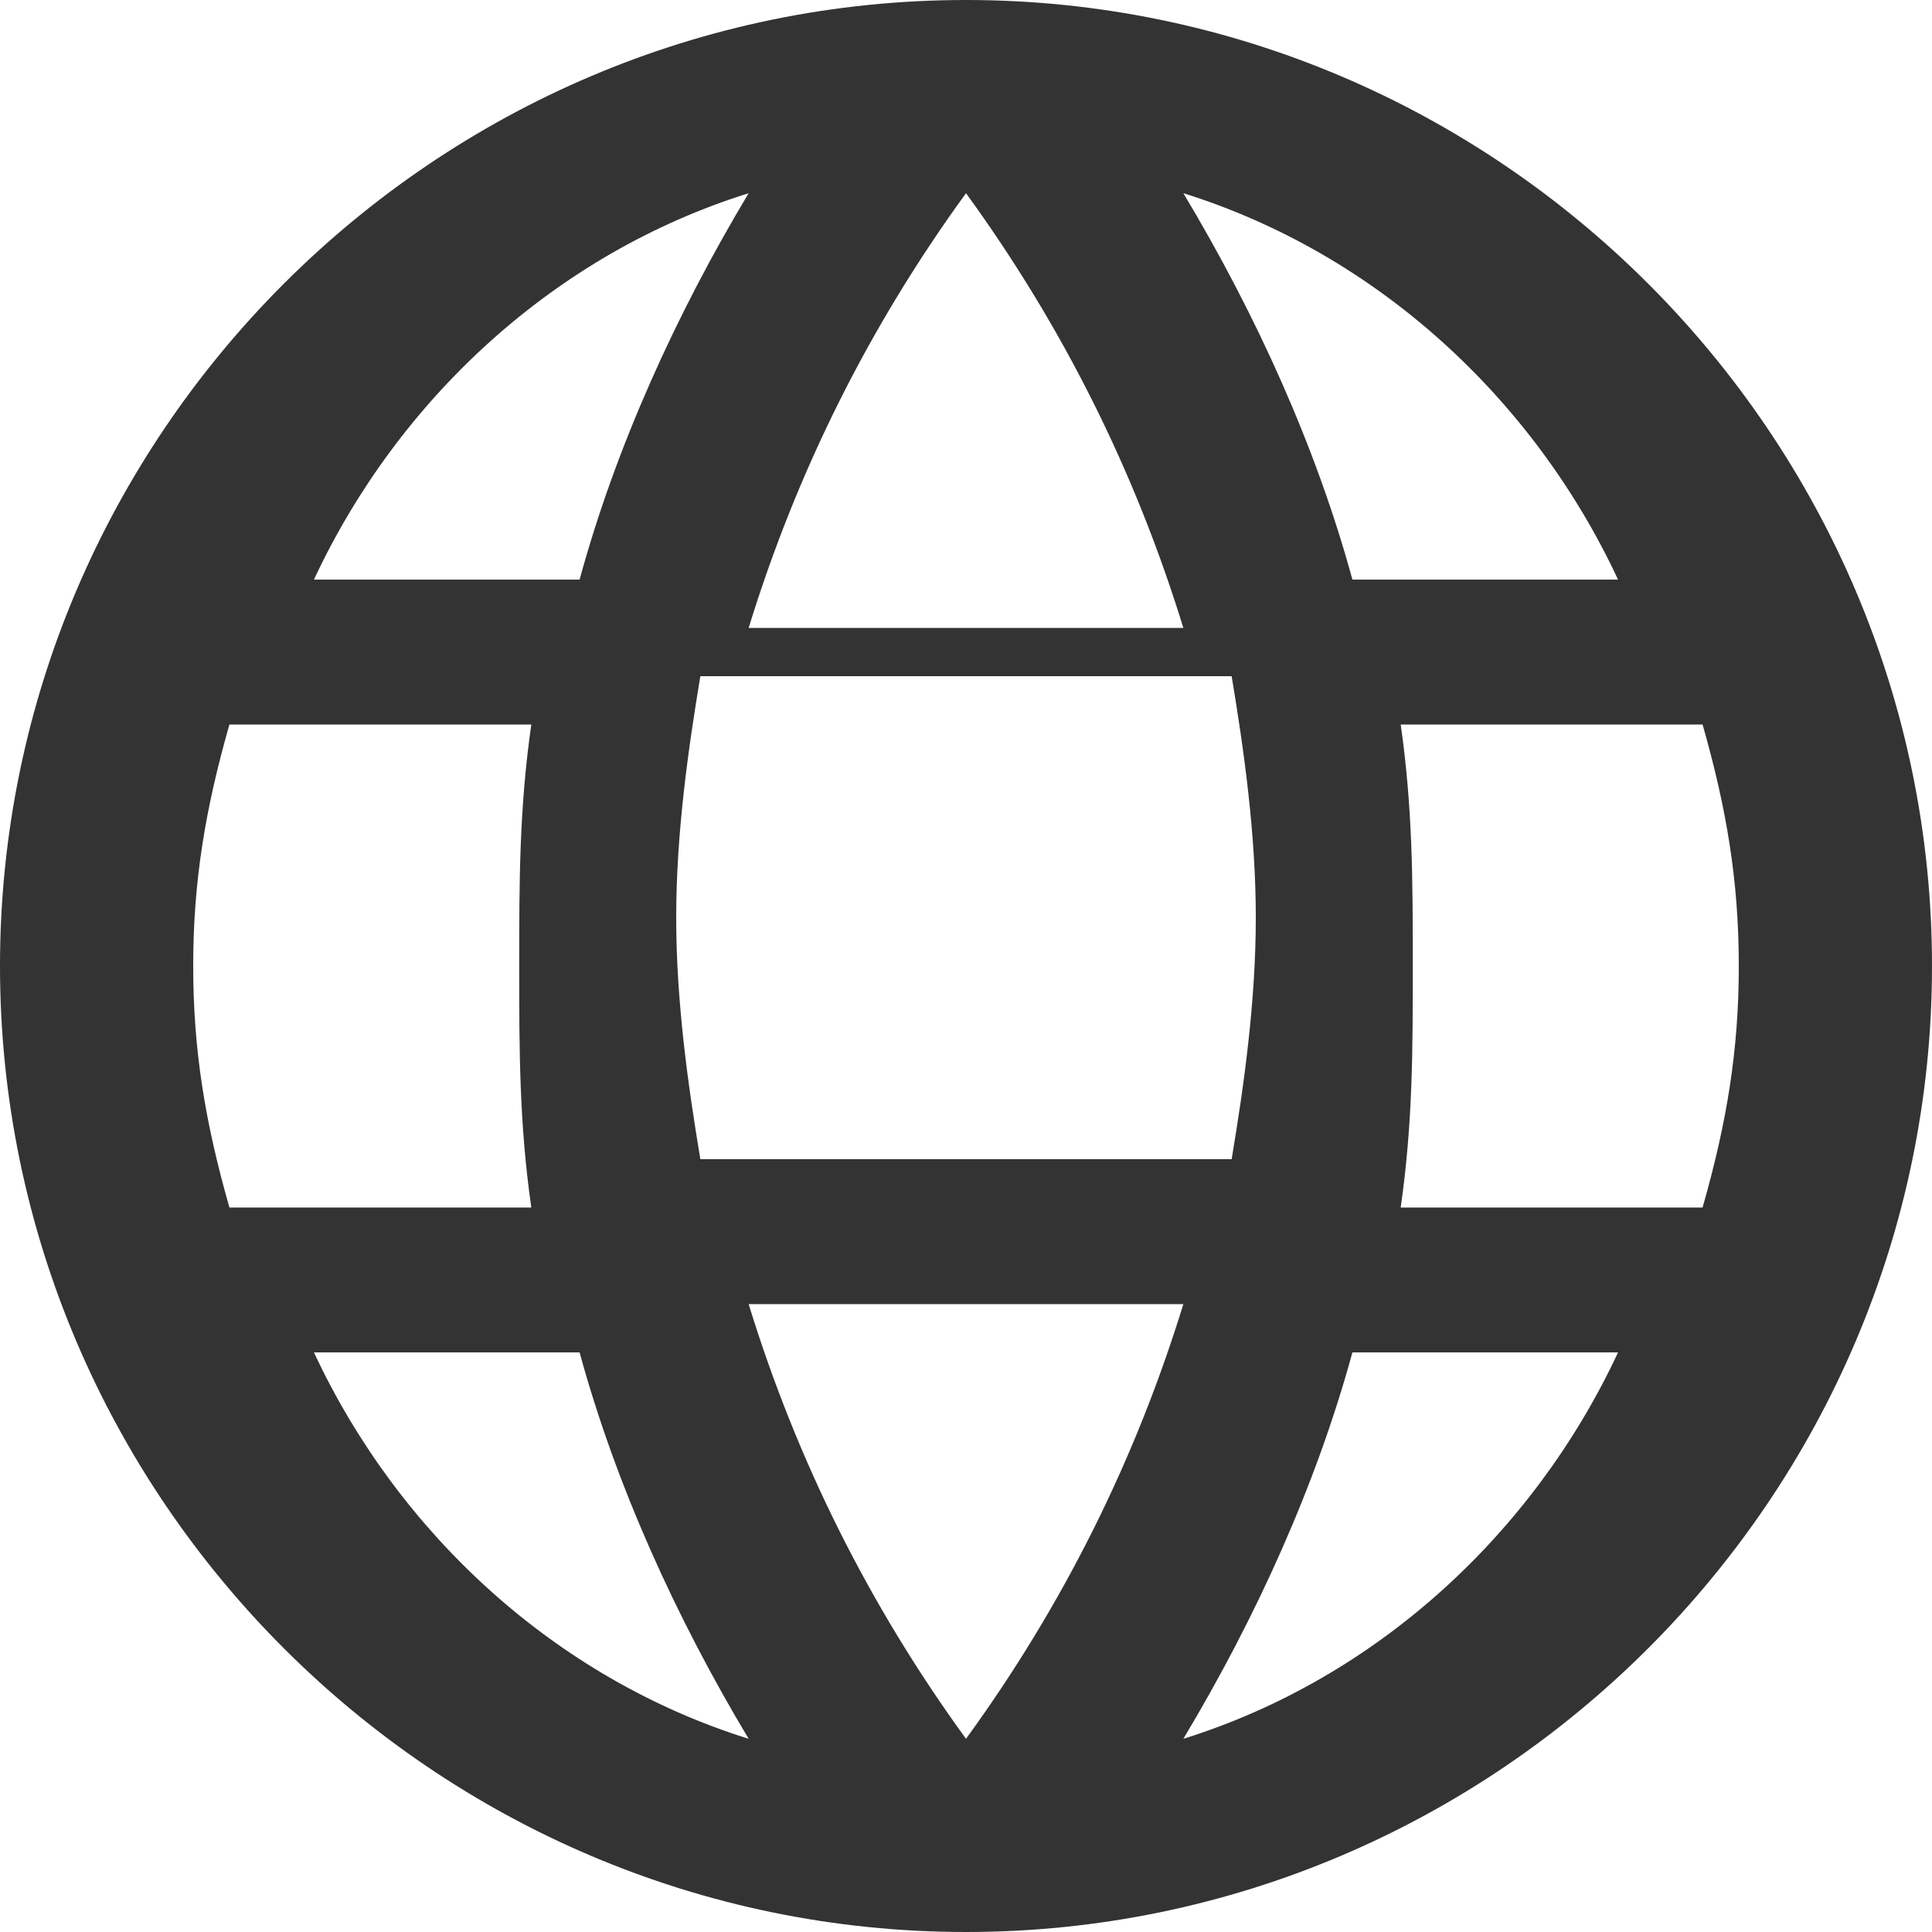 <svg width="16" height="16" viewBox="0 0 16 16" fill="none" xmlns="http://www.w3.org/2000/svg">
    <path d="M8 0C3.6 0 0 3.6 0 8C0 12.4 3.6 16 8 16C12.4 16 16 12.4 16 8C16 3.6 12.4 0 8 0ZM13.4 4.8H11.2C10.9 3.7 10.4 2.6 9.8 1.6C11.4 2.1 12.7 3.3 13.4 4.8ZM8 1.6C8.8 2.7 9.4 3.9 9.8 5.2H6.2C6.6 3.9 7.2 2.7 8 1.6ZM1.6 8C1.6 7.3 1.7 6.7 1.9 6H4.4C4.3 6.7 4.3 7.3 4.3 8C4.3 8.7 4.3 9.3 4.4 10H1.9C1.7 9.3 1.6 8.7 1.6 8ZM2.6 11.2H4.8C5.1 12.3 5.6 13.4 6.2 14.4C4.6 13.9 3.3 12.7 2.6 11.2ZM4.8 4.8H2.6C3.3 3.3 4.6 2.1 6.2 1.6C5.6 2.6 5.1 3.7 4.8 4.8ZM8 14.4C7.2 13.3 6.6 12.1 6.2 10.8H9.8C9.4 12.1 8.8 13.3 8 14.4ZM10.2 9.6H5.8C5.7 9 5.6 8.3 5.6 7.6C5.6 6.9 5.7 6.2 5.8 5.6H10.2C10.3 6.2 10.4 6.9 10.4 7.6C10.4 8.3 10.3 9 10.2 9.6ZM9.8 14.4C10.4 13.4 10.9 12.3 11.2 11.2H13.4C12.7 12.7 11.4 13.9 9.8 14.4ZM11.6 10C11.7 9.3 11.7 8.7 11.7 8C11.7 7.3 11.7 6.7 11.6 6H14.1C14.3 6.7 14.4 7.3 14.4 8C14.4 8.7 14.3 9.3 14.1 10H11.6Z" fill="#333333"/>
</svg> 